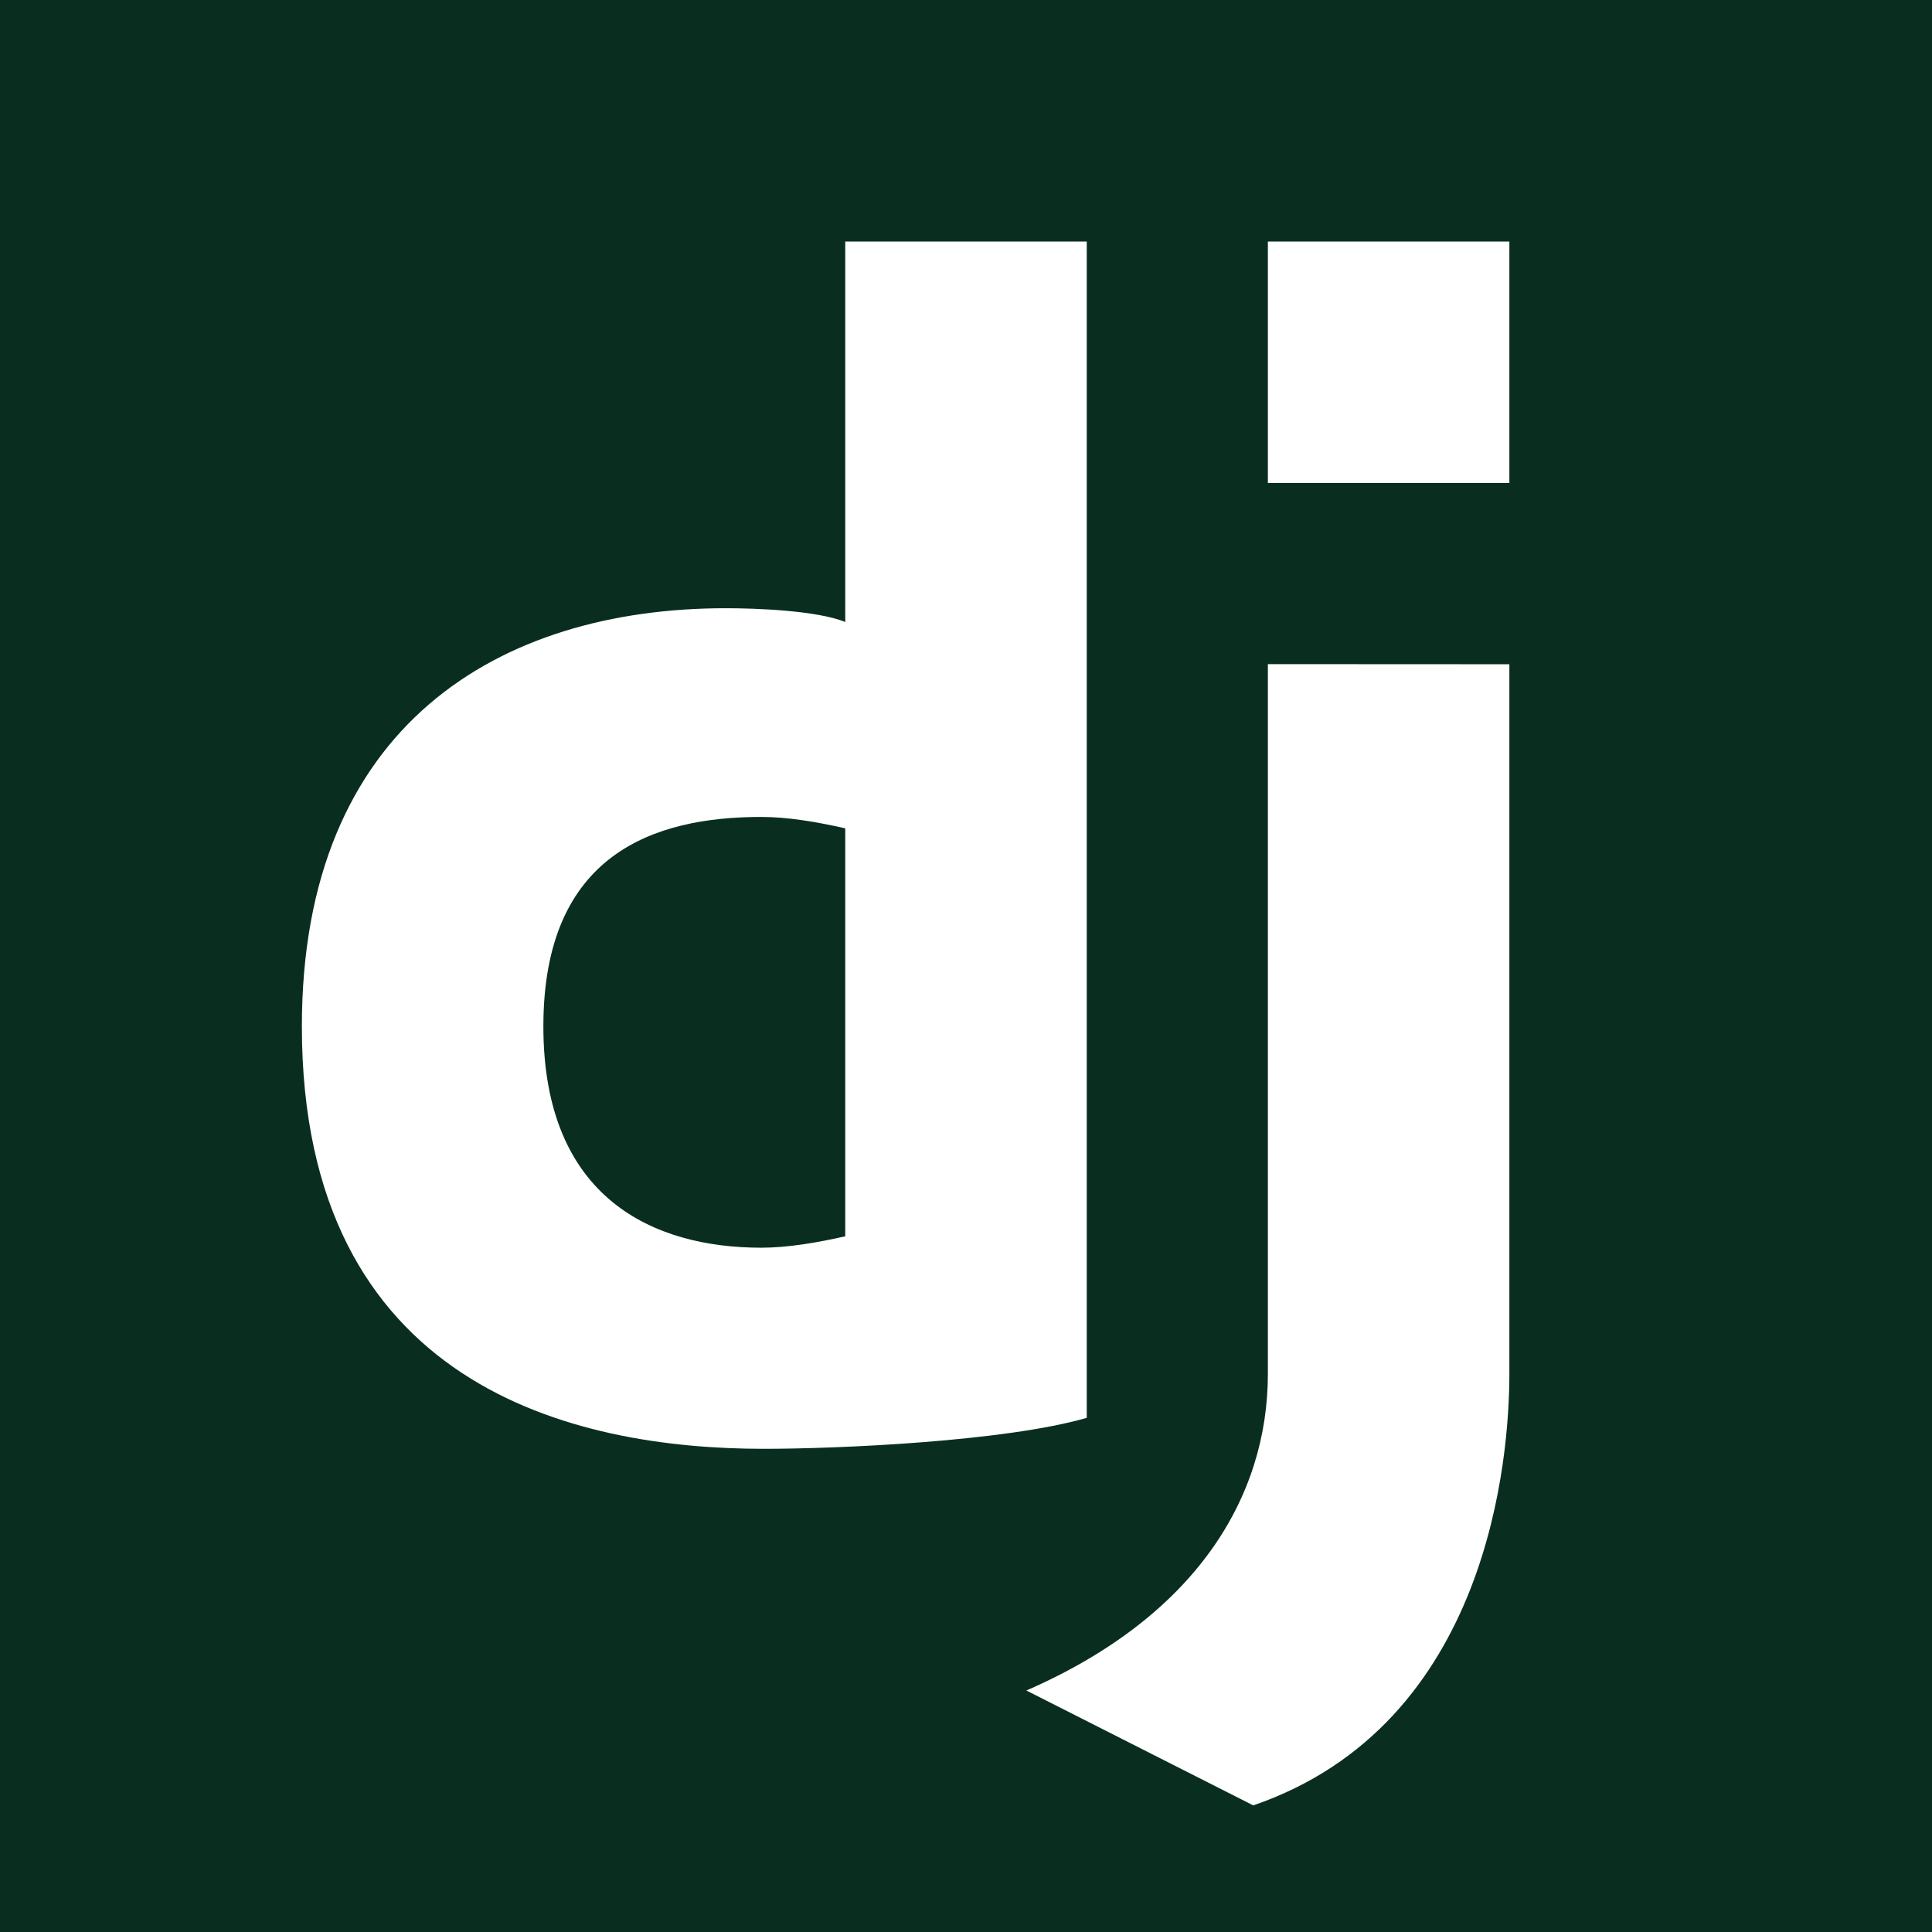 <svg xmlns="http://www.w3.org/2000/svg" xmlns:xlink="http://www.w3.org/1999/xlink" viewBox="0,0,256,256" width="480px" height="480px" fill-rule="nonzero"><g fill="#092e20" fill-rule="nonzero" stroke="none" stroke-width="1" stroke-linecap="butt" stroke-linejoin="miter" stroke-miterlimit="10" stroke-dasharray="" stroke-dashoffset="0" font-family="none" font-weight="none" font-size="none" text-anchor="none" style="mix-blend-mode: normal"><path d="M0,256v-256h256v256z" id="bgRectangle"></path></g><g fill="#ffffff" fill-rule="nonzero" stroke="none" stroke-width="1" stroke-linecap="butt" stroke-linejoin="miter" stroke-miterlimit="10" stroke-dasharray="" stroke-dashoffset="0" font-family="none" font-weight="none" font-size="none" text-anchor="none" style="mix-blend-mode: normal"><g transform="scale(8,8)"><path d="M21,4h4v4h-4zM25,22.754c0,1.35 -0.317,5.799 -4.242,7.149l-3.758,-1.903c2.806,-1.224 4,-3.2 4,-5.246c0,-2.828 0,-11.754 0,-11.754l4,0.002c0,0 0,8.713 0,11.752zM14,4v6.302c-0.469,-0.191 -1.48,-0.228 -1.978,-0.228c-3.749,0 -7.022,1.937 -7.022,6.926c0,5.969 4.504,6.997 7.65,6.997c1.242,0 4,-0.122 5.35,-0.513v-19.484zM12.609,20.666c-1.769,0 -3.609,-0.803 -3.609,-3.666c0,-2.863 1.84,-3.469 3.609,-3.469c0.432,0 0.918,0.081 1.391,0.189v6.757c-0.472,0.107 -0.958,0.189 -1.391,0.189z"></path></g></g></svg>